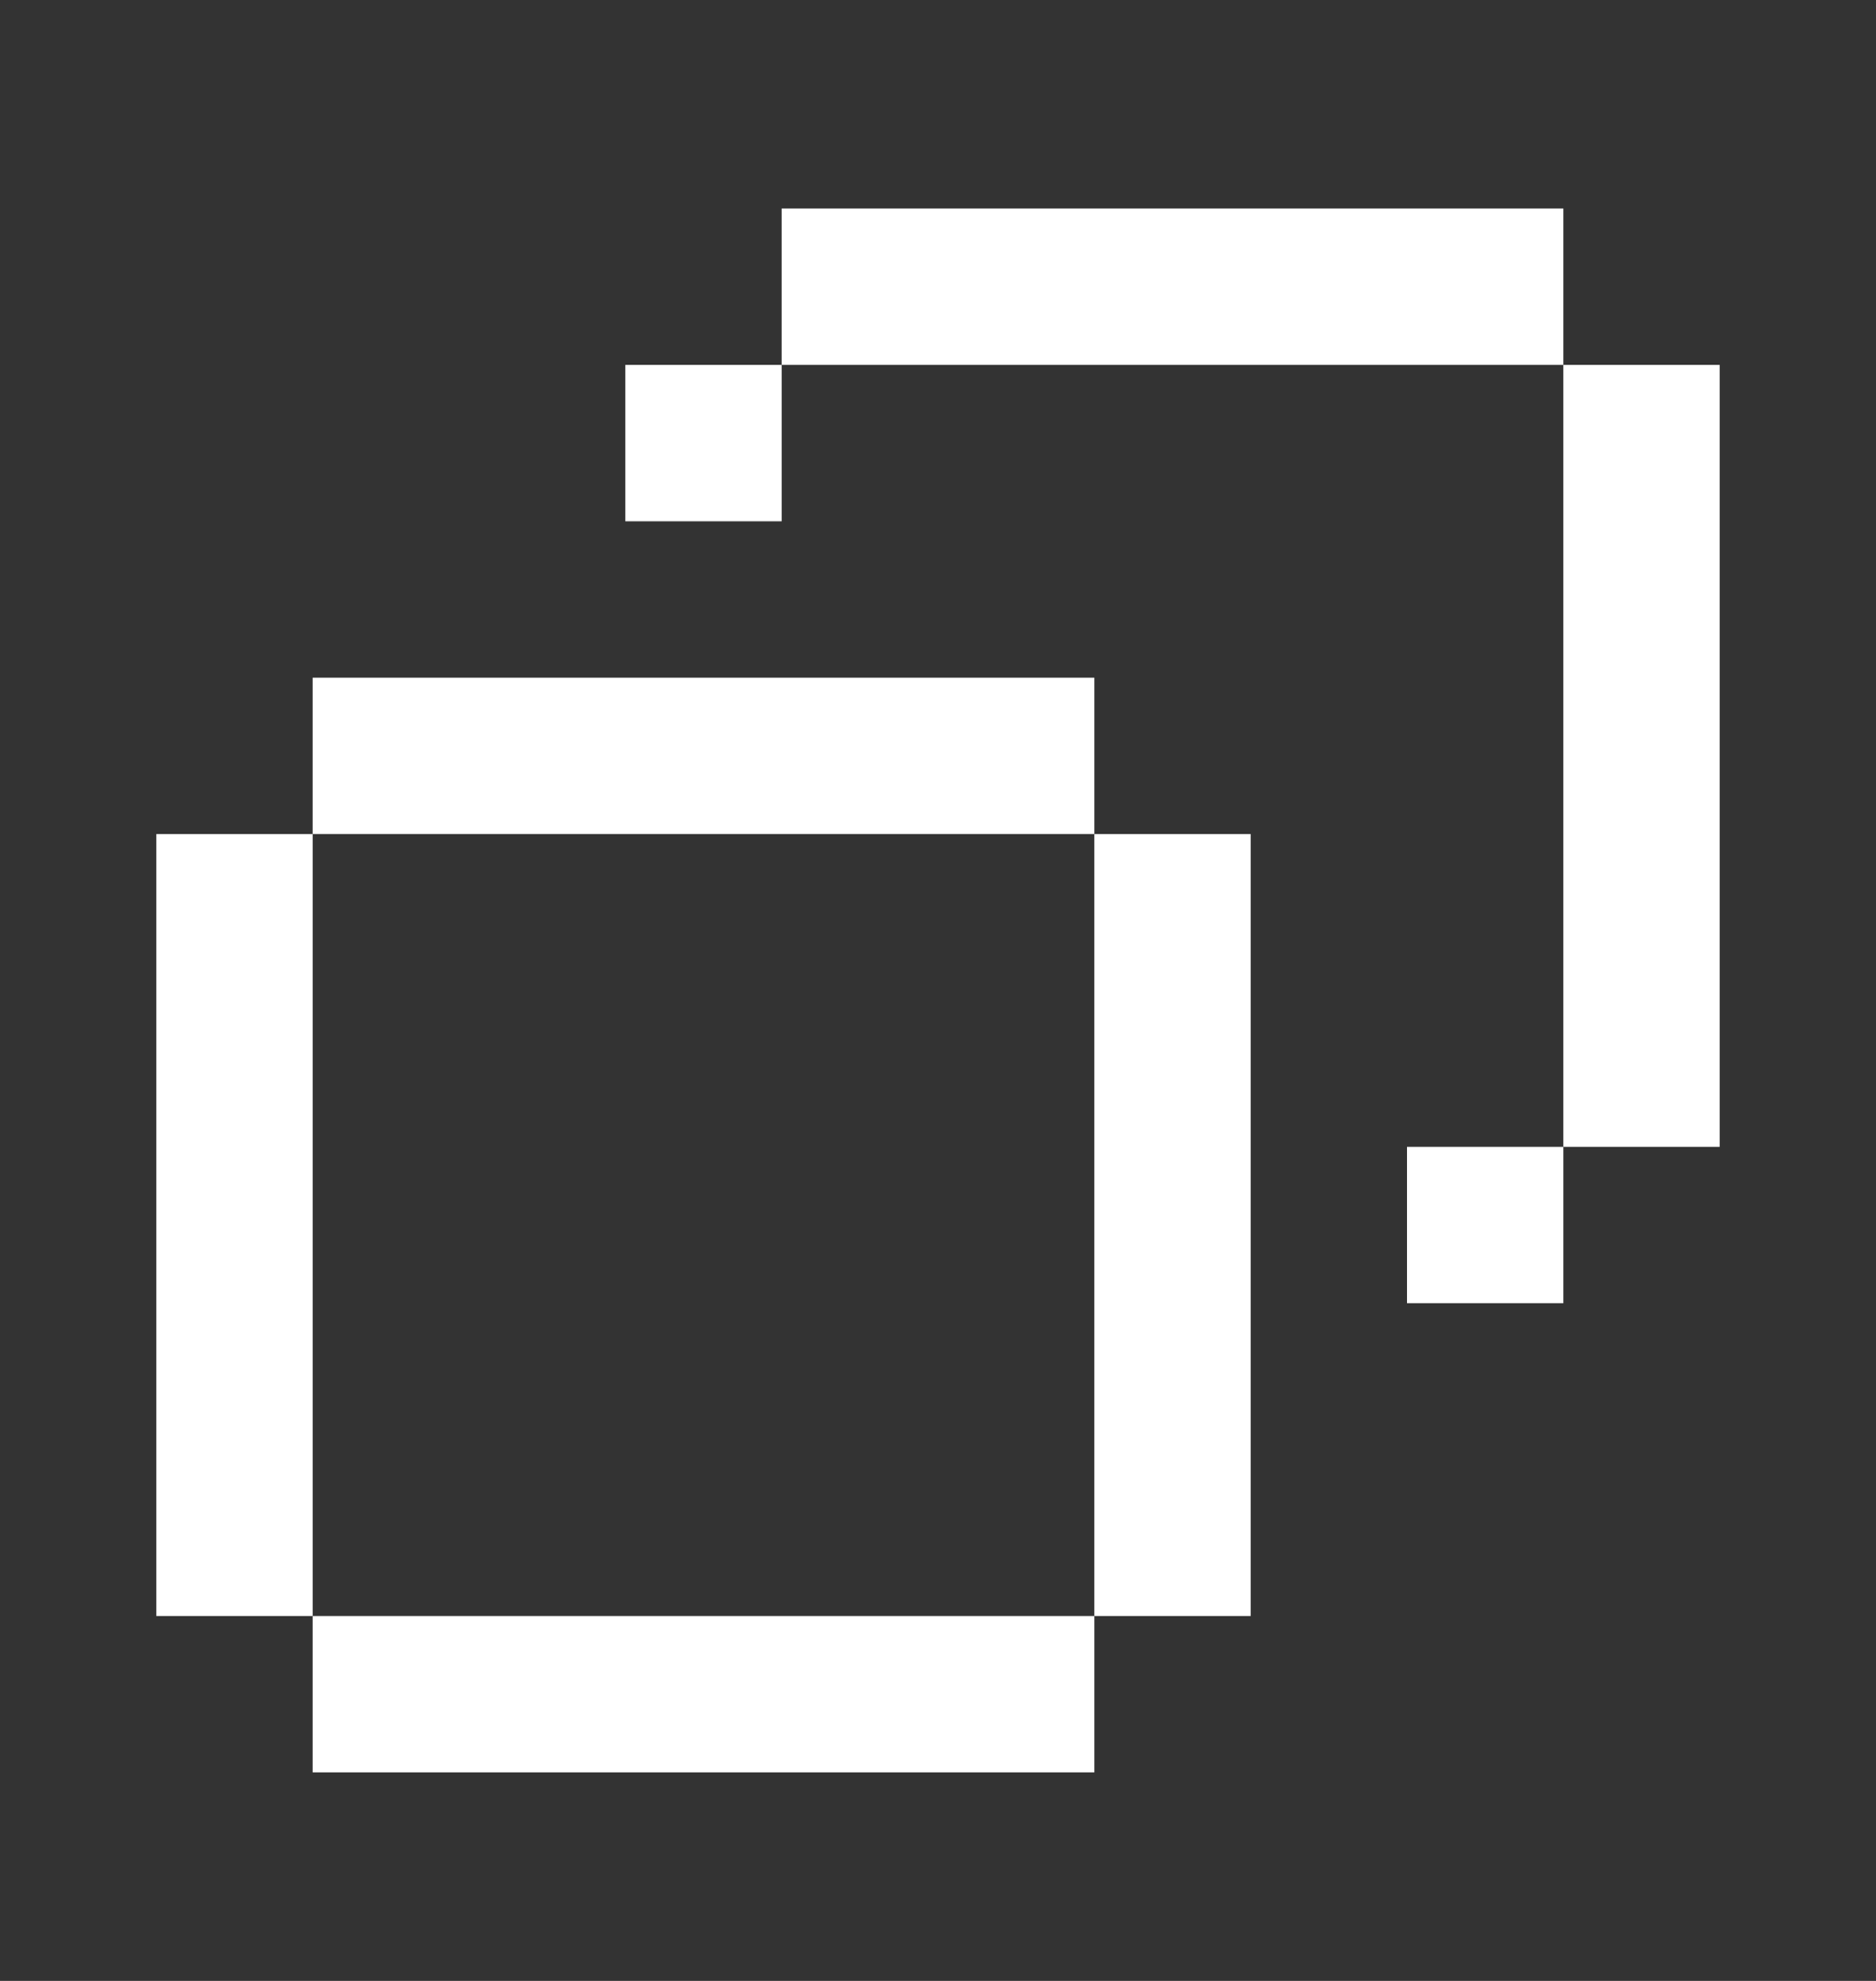 <svg width="18" height="19" viewBox="0 0 18 19" fill="none" xmlns="http://www.w3.org/2000/svg">
<rect x="0" y="0" width="18" height="19" fill="#333333" stroke="none"/>
<path d="M15 2V3.5L7.5 3.5V2L15 2Z" fill="white"/>
<path d="M7.5 3.5V5H6V3.5H7.5Z" fill="white"/>
<path d="M15 11H16.5V3.5L15 3.5V11Z" fill="white"/>
<path d="M15 11H13.5V12.5H15V11Z" fill="white"/>
<path d="M10.5 6.5V8H3V6.5L10.5 6.5Z" fill="white"/>
<path d="M3 15.5H1.5V8H3V15.5Z" fill="white"/>
<path d="M10.5 15.5V17H3V15.5H10.5Z" fill="white"/>
<path d="M10.5 15.5H12V8H10.5V15.5Z" fill="white"/>
</svg>
